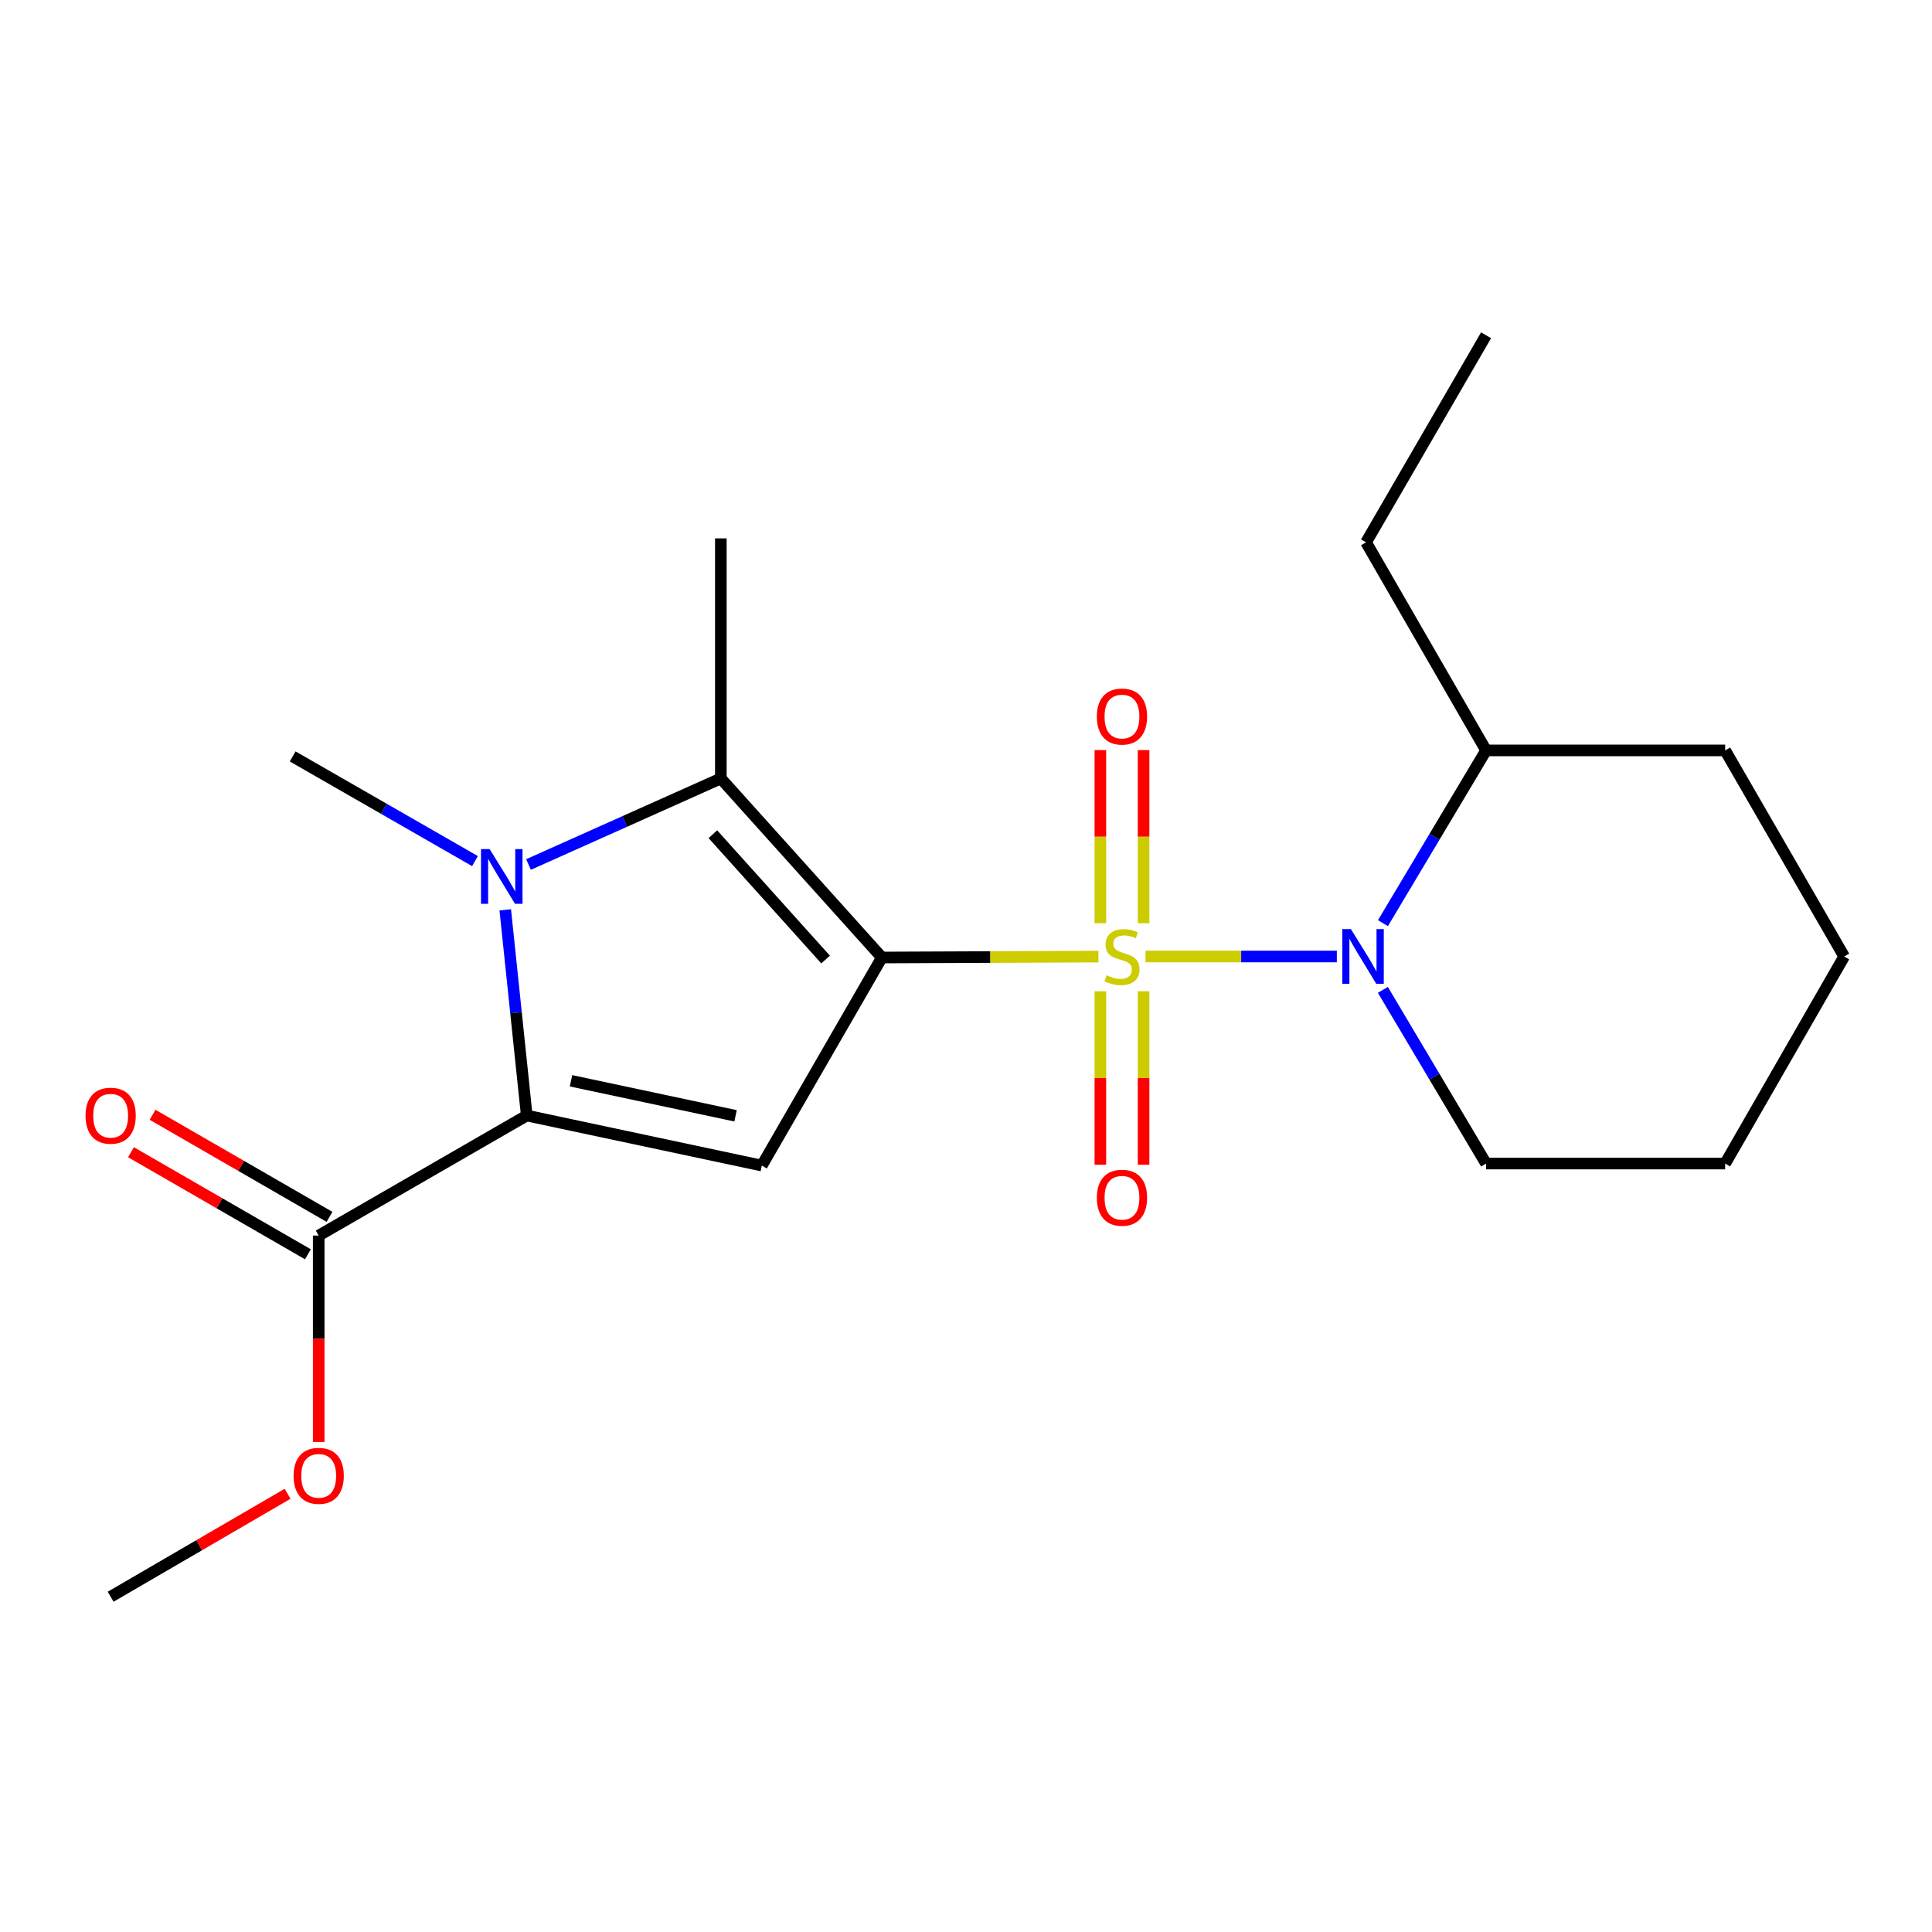 <?xml version='1.0' encoding='iso-8859-1'?>
<svg version='1.1' baseProfile='full'
              xmlns='http://www.w3.org/2000/svg'
                      xmlns:rdkit='http://www.rdkit.org/xml'
                      xmlns:xlink='http://www.w3.org/1999/xlink'
                  xml:space='preserve'
width='1000px' height='1000px' viewBox='0 0 1000 1000'>
<!-- END OF HEADER -->
<rect style='opacity:1.0;fill:#FFFFFF;stroke:none' width='1000' height='1000' x='0' y='0'> </rect>
<path class='bond-0' d='M 568.542,495.13 L 512.502,495.366' style='fill:none;fill-rule:evenodd;stroke:#CCCC00;stroke-width:6px;stroke-linecap:butt;stroke-linejoin:miter;stroke-opacity:1' />
<path class='bond-0' d='M 512.502,495.366 L 456.463,495.601' style='fill:none;fill-rule:evenodd;stroke:#000000;stroke-width:6px;stroke-linecap:butt;stroke-linejoin:miter;stroke-opacity:1' />
<path class='bond-5' d='M 592.928,495.079 L 642.439,495.079' style='fill:none;fill-rule:evenodd;stroke:#CCCC00;stroke-width:6px;stroke-linecap:butt;stroke-linejoin:miter;stroke-opacity:1' />
<path class='bond-5' d='M 642.439,495.079 L 691.95,495.079' style='fill:none;fill-rule:evenodd;stroke:#0000FF;stroke-width:6px;stroke-linecap:butt;stroke-linejoin:miter;stroke-opacity:1' />
<path class='bond-7' d='M 591.913,477.852 L 591.913,433.045' style='fill:none;fill-rule:evenodd;stroke:#CCCC00;stroke-width:6px;stroke-linecap:butt;stroke-linejoin:miter;stroke-opacity:1' />
<path class='bond-7' d='M 591.913,433.045 L 591.913,388.237' style='fill:none;fill-rule:evenodd;stroke:#FF0000;stroke-width:6px;stroke-linecap:butt;stroke-linejoin:miter;stroke-opacity:1' />
<path class='bond-7' d='M 569.545,477.852 L 569.545,433.045' style='fill:none;fill-rule:evenodd;stroke:#CCCC00;stroke-width:6px;stroke-linecap:butt;stroke-linejoin:miter;stroke-opacity:1' />
<path class='bond-7' d='M 569.545,433.045 L 569.545,388.237' style='fill:none;fill-rule:evenodd;stroke:#FF0000;stroke-width:6px;stroke-linecap:butt;stroke-linejoin:miter;stroke-opacity:1' />
<path class='bond-8' d='M 569.545,513.079 L 569.545,557.978' style='fill:none;fill-rule:evenodd;stroke:#CCCC00;stroke-width:6px;stroke-linecap:butt;stroke-linejoin:miter;stroke-opacity:1' />
<path class='bond-8' d='M 569.545,557.978 L 569.545,602.877' style='fill:none;fill-rule:evenodd;stroke:#FF0000;stroke-width:6px;stroke-linecap:butt;stroke-linejoin:miter;stroke-opacity:1' />
<path class='bond-8' d='M 591.913,513.079 L 591.913,557.978' style='fill:none;fill-rule:evenodd;stroke:#CCCC00;stroke-width:6px;stroke-linecap:butt;stroke-linejoin:miter;stroke-opacity:1' />
<path class='bond-8' d='M 591.913,557.978 L 591.913,602.877' style='fill:none;fill-rule:evenodd;stroke:#FF0000;stroke-width:6px;stroke-linecap:butt;stroke-linejoin:miter;stroke-opacity:1' />
<path class='bond-1' d='M 456.463,495.601 L 394.317,603.302' style='fill:none;fill-rule:evenodd;stroke:#000000;stroke-width:6px;stroke-linecap:butt;stroke-linejoin:miter;stroke-opacity:1' />
<path class='bond-4' d='M 456.463,495.601 L 373.105,402.923' style='fill:none;fill-rule:evenodd;stroke:#000000;stroke-width:6px;stroke-linecap:butt;stroke-linejoin:miter;stroke-opacity:1' />
<path class='bond-4' d='M 427.328,496.657 L 368.978,431.783' style='fill:none;fill-rule:evenodd;stroke:#000000;stroke-width:6px;stroke-linecap:butt;stroke-linejoin:miter;stroke-opacity:1' />
<path class='bond-3' d='M 394.317,603.302 L 272.648,577.405' style='fill:none;fill-rule:evenodd;stroke:#000000;stroke-width:6px;stroke-linecap:butt;stroke-linejoin:miter;stroke-opacity:1' />
<path class='bond-3' d='M 380.724,577.54 L 295.555,559.412' style='fill:none;fill-rule:evenodd;stroke:#000000;stroke-width:6px;stroke-linecap:butt;stroke-linejoin:miter;stroke-opacity:1' />
<path class='bond-2' d='M 273.558,447.466 L 323.332,425.195' style='fill:none;fill-rule:evenodd;stroke:#0000FF;stroke-width:6px;stroke-linecap:butt;stroke-linejoin:miter;stroke-opacity:1' />
<path class='bond-2' d='M 323.332,425.195 L 373.105,402.923' style='fill:none;fill-rule:evenodd;stroke:#000000;stroke-width:6px;stroke-linecap:butt;stroke-linejoin:miter;stroke-opacity:1' />
<path class='bond-11' d='M 245.853,445.704 L 198.671,418.616' style='fill:none;fill-rule:evenodd;stroke:#0000FF;stroke-width:6px;stroke-linecap:butt;stroke-linejoin:miter;stroke-opacity:1' />
<path class='bond-11' d='M 198.671,418.616 L 151.489,391.528' style='fill:none;fill-rule:evenodd;stroke:#000000;stroke-width:6px;stroke-linecap:butt;stroke-linejoin:miter;stroke-opacity:1' />
<path class='bond-21' d='M 261.518,470.932 L 267.083,524.168' style='fill:none;fill-rule:evenodd;stroke:#0000FF;stroke-width:6px;stroke-linecap:butt;stroke-linejoin:miter;stroke-opacity:1' />
<path class='bond-21' d='M 267.083,524.168 L 272.648,577.405' style='fill:none;fill-rule:evenodd;stroke:#000000;stroke-width:6px;stroke-linecap:butt;stroke-linejoin:miter;stroke-opacity:1' />
<path class='bond-6' d='M 272.648,577.405 L 164.96,639.526' style='fill:none;fill-rule:evenodd;stroke:#000000;stroke-width:6px;stroke-linecap:butt;stroke-linejoin:miter;stroke-opacity:1' />
<path class='bond-13' d='M 373.105,402.923 L 373.105,278.657' style='fill:none;fill-rule:evenodd;stroke:#000000;stroke-width:6px;stroke-linecap:butt;stroke-linejoin:miter;stroke-opacity:1' />
<path class='bond-9' d='M 715.813,477.813 L 742.501,433.111' style='fill:none;fill-rule:evenodd;stroke:#0000FF;stroke-width:6px;stroke-linecap:butt;stroke-linejoin:miter;stroke-opacity:1' />
<path class='bond-9' d='M 742.501,433.111 L 769.19,388.409' style='fill:none;fill-rule:evenodd;stroke:#000000;stroke-width:6px;stroke-linecap:butt;stroke-linejoin:miter;stroke-opacity:1' />
<path class='bond-12' d='M 715.77,512.356 L 742.48,557.307' style='fill:none;fill-rule:evenodd;stroke:#0000FF;stroke-width:6px;stroke-linecap:butt;stroke-linejoin:miter;stroke-opacity:1' />
<path class='bond-12' d='M 742.48,557.307 L 769.19,602.258' style='fill:none;fill-rule:evenodd;stroke:#000000;stroke-width:6px;stroke-linecap:butt;stroke-linejoin:miter;stroke-opacity:1' />
<path class='bond-10' d='M 170.548,629.838 L 124.758,603.424' style='fill:none;fill-rule:evenodd;stroke:#000000;stroke-width:6px;stroke-linecap:butt;stroke-linejoin:miter;stroke-opacity:1' />
<path class='bond-10' d='M 124.758,603.424 L 78.967,577.01' style='fill:none;fill-rule:evenodd;stroke:#FF0000;stroke-width:6px;stroke-linecap:butt;stroke-linejoin:miter;stroke-opacity:1' />
<path class='bond-10' d='M 159.371,649.213 L 113.581,622.799' style='fill:none;fill-rule:evenodd;stroke:#000000;stroke-width:6px;stroke-linecap:butt;stroke-linejoin:miter;stroke-opacity:1' />
<path class='bond-10' d='M 113.581,622.799 L 67.79,596.385' style='fill:none;fill-rule:evenodd;stroke:#FF0000;stroke-width:6px;stroke-linecap:butt;stroke-linejoin:miter;stroke-opacity:1' />
<path class='bond-14' d='M 164.96,639.526 L 164.96,692.952' style='fill:none;fill-rule:evenodd;stroke:#000000;stroke-width:6px;stroke-linecap:butt;stroke-linejoin:miter;stroke-opacity:1' />
<path class='bond-14' d='M 164.96,692.952 L 164.96,746.377' style='fill:none;fill-rule:evenodd;stroke:#FF0000;stroke-width:6px;stroke-linecap:butt;stroke-linejoin:miter;stroke-opacity:1' />
<path class='bond-15' d='M 769.19,388.409 L 707.07,280.708' style='fill:none;fill-rule:evenodd;stroke:#000000;stroke-width:6px;stroke-linecap:butt;stroke-linejoin:miter;stroke-opacity:1' />
<path class='bond-16' d='M 769.19,388.409 L 892.934,388.409' style='fill:none;fill-rule:evenodd;stroke:#000000;stroke-width:6px;stroke-linecap:butt;stroke-linejoin:miter;stroke-opacity:1' />
<path class='bond-18' d='M 769.19,602.258 L 892.934,602.258' style='fill:none;fill-rule:evenodd;stroke:#000000;stroke-width:6px;stroke-linecap:butt;stroke-linejoin:miter;stroke-opacity:1' />
<path class='bond-17' d='M 148.845,773.18 L 103.058,799.82' style='fill:none;fill-rule:evenodd;stroke:#FF0000;stroke-width:6px;stroke-linecap:butt;stroke-linejoin:miter;stroke-opacity:1' />
<path class='bond-17' d='M 103.058,799.82 L 57.271,826.459' style='fill:none;fill-rule:evenodd;stroke:#000000;stroke-width:6px;stroke-linecap:butt;stroke-linejoin:miter;stroke-opacity:1' />
<path class='bond-19' d='M 707.07,280.708 L 769.19,173.541' style='fill:none;fill-rule:evenodd;stroke:#000000;stroke-width:6px;stroke-linecap:butt;stroke-linejoin:miter;stroke-opacity:1' />
<path class='bond-22' d='M 892.934,388.409 L 954.545,495.079' style='fill:none;fill-rule:evenodd;stroke:#000000;stroke-width:6px;stroke-linecap:butt;stroke-linejoin:miter;stroke-opacity:1' />
<path class='bond-20' d='M 892.934,602.258 L 954.545,495.079' style='fill:none;fill-rule:evenodd;stroke:#000000;stroke-width:6px;stroke-linecap:butt;stroke-linejoin:miter;stroke-opacity:1' />
<path  class='atom-0' d='M 572.729 504.799
Q 573.049 504.919, 574.369 505.479
Q 575.689 506.039, 577.129 506.399
Q 578.609 506.719, 580.049 506.719
Q 582.729 506.719, 584.289 505.439
Q 585.849 504.119, 585.849 501.839
Q 585.849 500.279, 585.049 499.319
Q 584.289 498.359, 583.089 497.839
Q 581.889 497.319, 579.889 496.719
Q 577.369 495.959, 575.849 495.239
Q 574.369 494.519, 573.289 492.999
Q 572.249 491.479, 572.249 488.919
Q 572.249 485.359, 574.649 483.159
Q 577.089 480.959, 581.889 480.959
Q 585.169 480.959, 588.889 482.519
L 587.969 485.599
Q 584.569 484.199, 582.009 484.199
Q 579.249 484.199, 577.729 485.359
Q 576.209 486.479, 576.249 488.439
Q 576.249 489.959, 577.009 490.879
Q 577.809 491.799, 578.929 492.319
Q 580.089 492.839, 582.009 493.439
Q 584.569 494.239, 586.089 495.039
Q 587.609 495.839, 588.689 497.479
Q 589.809 499.079, 589.809 501.839
Q 589.809 505.759, 587.169 507.879
Q 584.569 509.959, 580.209 509.959
Q 577.689 509.959, 575.769 509.399
Q 573.889 508.879, 571.649 507.959
L 572.729 504.799
' fill='#CCCC00'/>
<path  class='atom-3' d='M 253.452 439.501
L 262.732 454.501
Q 263.652 455.981, 265.132 458.661
Q 266.612 461.341, 266.692 461.501
L 266.692 439.501
L 270.452 439.501
L 270.452 467.821
L 266.572 467.821
L 256.612 451.421
Q 255.452 449.501, 254.212 447.301
Q 253.012 445.101, 252.652 444.421
L 252.652 467.821
L 248.972 467.821
L 248.972 439.501
L 253.452 439.501
' fill='#0000FF'/>
<path  class='atom-6' d='M 699.244 480.919
L 708.524 495.919
Q 709.444 497.399, 710.924 500.079
Q 712.404 502.759, 712.484 502.919
L 712.484 480.919
L 716.244 480.919
L 716.244 509.239
L 712.364 509.239
L 702.404 492.839
Q 701.244 490.919, 700.004 488.719
Q 698.804 486.519, 698.444 485.839
L 698.444 509.239
L 694.764 509.239
L 694.764 480.919
L 699.244 480.919
' fill='#0000FF'/>
<path  class='atom-8' d='M 567.729 370.881
Q 567.729 364.081, 571.089 360.281
Q 574.449 356.481, 580.729 356.481
Q 587.009 356.481, 590.369 360.281
Q 593.729 364.081, 593.729 370.881
Q 593.729 377.761, 590.329 381.681
Q 586.929 385.561, 580.729 385.561
Q 574.489 385.561, 571.089 381.681
Q 567.729 377.801, 567.729 370.881
M 580.729 382.361
Q 585.049 382.361, 587.369 379.481
Q 589.729 376.561, 589.729 370.881
Q 589.729 365.321, 587.369 362.521
Q 585.049 359.681, 580.729 359.681
Q 576.409 359.681, 574.049 362.481
Q 571.729 365.281, 571.729 370.881
Q 571.729 376.601, 574.049 379.481
Q 576.409 382.361, 580.729 382.361
' fill='#FF0000'/>
<path  class='atom-9' d='M 567.729 619.947
Q 567.729 613.147, 571.089 609.347
Q 574.449 605.547, 580.729 605.547
Q 587.009 605.547, 590.369 609.347
Q 593.729 613.147, 593.729 619.947
Q 593.729 626.827, 590.329 630.747
Q 586.929 634.627, 580.729 634.627
Q 574.489 634.627, 571.089 630.747
Q 567.729 626.867, 567.729 619.947
M 580.729 631.427
Q 585.049 631.427, 587.369 628.547
Q 589.729 625.627, 589.729 619.947
Q 589.729 614.387, 587.369 611.587
Q 585.049 608.747, 580.729 608.747
Q 576.409 608.747, 574.049 611.547
Q 571.729 614.347, 571.729 619.947
Q 571.729 625.667, 574.049 628.547
Q 576.409 631.427, 580.729 631.427
' fill='#FF0000'/>
<path  class='atom-11' d='M 44.271 577.485
Q 44.271 570.685, 47.631 566.885
Q 50.991 563.085, 57.271 563.085
Q 63.551 563.085, 66.911 566.885
Q 70.271 570.685, 70.271 577.485
Q 70.271 584.365, 66.871 588.285
Q 63.471 592.165, 57.271 592.165
Q 51.031 592.165, 47.631 588.285
Q 44.271 584.405, 44.271 577.485
M 57.271 588.965
Q 61.591 588.965, 63.911 586.085
Q 66.271 583.165, 66.271 577.485
Q 66.271 571.925, 63.911 569.125
Q 61.591 566.285, 57.271 566.285
Q 52.951 566.285, 50.591 569.085
Q 48.271 571.885, 48.271 577.485
Q 48.271 583.205, 50.591 586.085
Q 52.951 588.965, 57.271 588.965
' fill='#FF0000'/>
<path  class='atom-15' d='M 151.96 763.884
Q 151.96 757.084, 155.32 753.284
Q 158.68 749.484, 164.96 749.484
Q 171.24 749.484, 174.6 753.284
Q 177.96 757.084, 177.96 763.884
Q 177.96 770.764, 174.56 774.684
Q 171.16 778.564, 164.96 778.564
Q 158.72 778.564, 155.32 774.684
Q 151.96 770.804, 151.96 763.884
M 164.96 775.364
Q 169.28 775.364, 171.6 772.484
Q 173.96 769.564, 173.96 763.884
Q 173.96 758.324, 171.6 755.524
Q 169.28 752.684, 164.96 752.684
Q 160.64 752.684, 158.28 755.484
Q 155.96 758.284, 155.96 763.884
Q 155.96 769.604, 158.28 772.484
Q 160.64 775.364, 164.96 775.364
' fill='#FF0000'/>
</svg>
